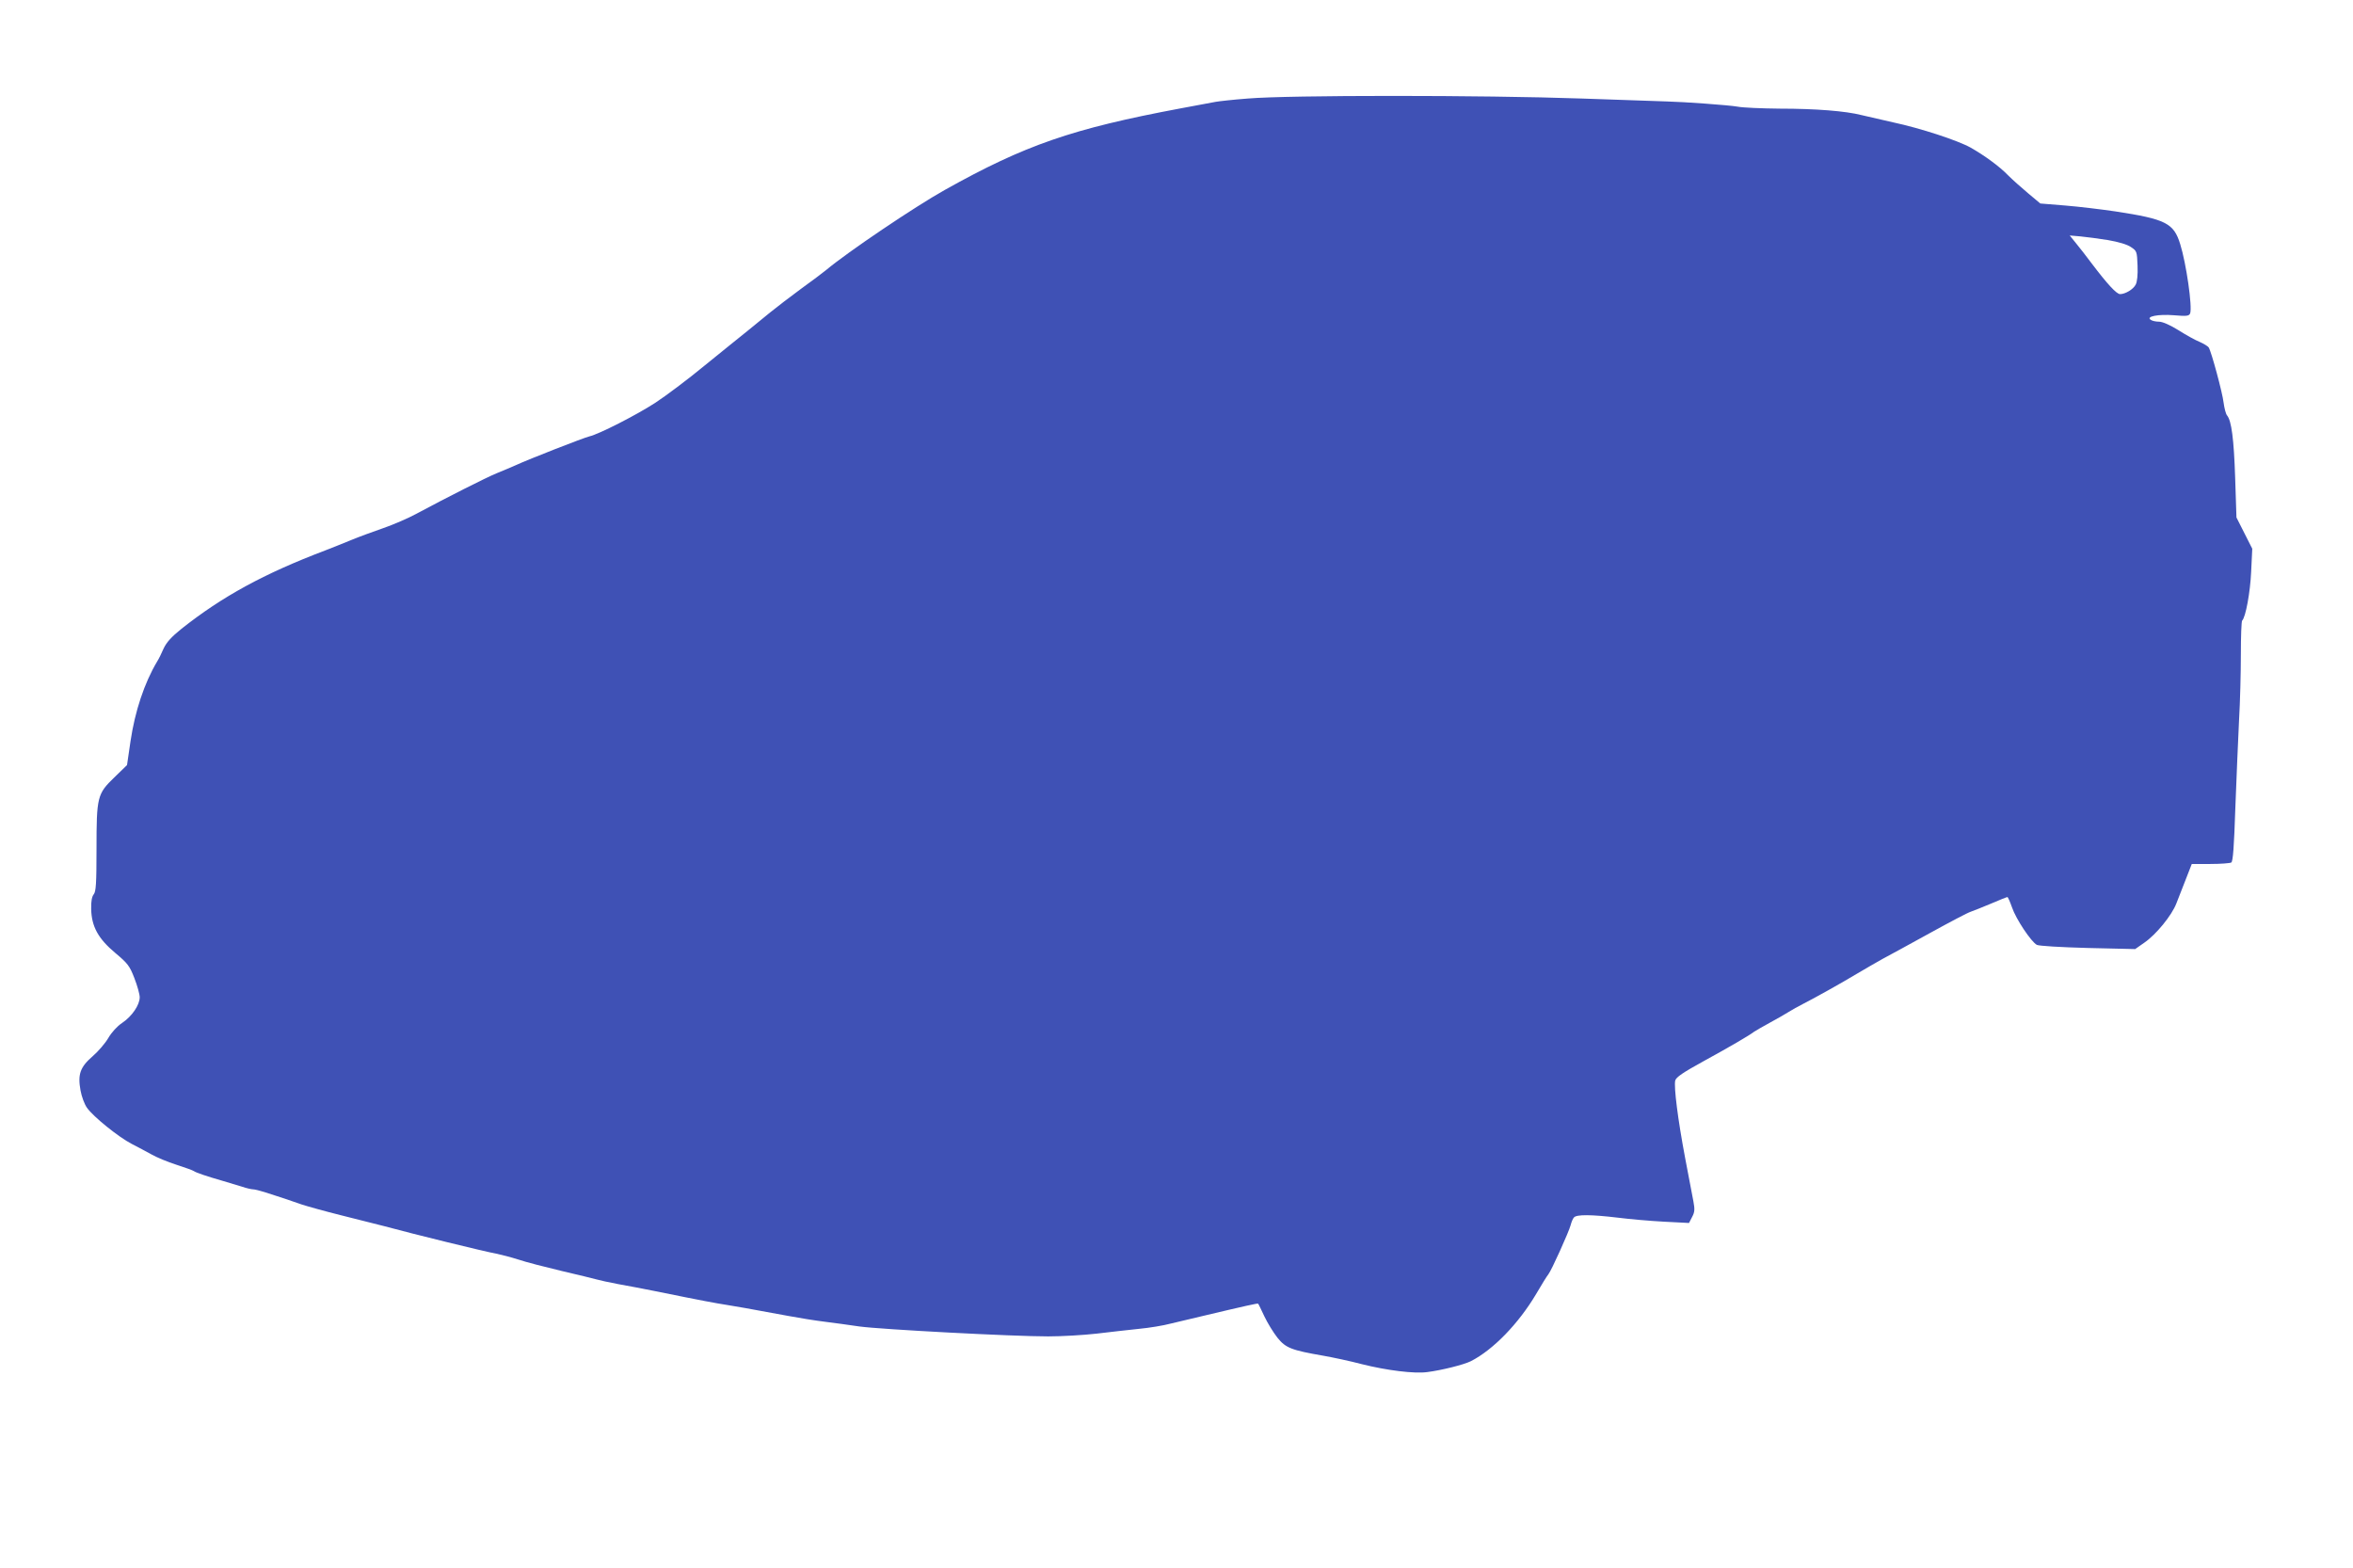 <?xml version="1.0" standalone="no"?>
<!DOCTYPE svg PUBLIC "-//W3C//DTD SVG 20010904//EN"
 "http://www.w3.org/TR/2001/REC-SVG-20010904/DTD/svg10.dtd">
<svg version="1.0" xmlns="http://www.w3.org/2000/svg"
 width="1280pt" height="853pt" viewBox="0 0 1280 853"
 preserveAspectRatio="xMidYMid meet">
<g transform="translate(0,853) scale(0.1,-0.1)"
fill="#3f51b5" stroke="none">
<path d="M6788 7994 c-80 -6 -159 -15 -175 -18 -15 -3 -102 -19 -193 -36 -587
-110 -844 -199 -1280 -443 -166 -93 -529 -338 -646 -436 -17 -14 -78 -60 -135
-101 -56 -41 -133 -100 -170 -130 -36 -30 -93 -76 -125 -102 -33 -26 -135
-109 -229 -185 -93 -77 -215 -168 -270 -204 -103 -67 -307 -171 -359 -183 -30
-7 -330 -124 -401 -157 -22 -10 -68 -29 -102 -43 -61 -25 -272 -132 -438 -221
-44 -24 -125 -59 -180 -78 -55 -19 -134 -48 -175 -65 -41 -17 -104 -42 -140
-56 -335 -127 -561 -251 -782 -426 -56 -45 -82 -74 -98 -108 -11 -26 -27 -58
-36 -72 -69 -116 -120 -270 -144 -432 l-19 -130 -69 -67 c-93 -90 -97 -104
-97 -392 0 -186 -3 -229 -15 -244 -10 -12 -15 -38 -14 -80 2 -95 38 -161 131
-239 68 -57 78 -70 104 -137 16 -41 29 -88 29 -104 0 -42 -42 -104 -96 -140
-27 -18 -57 -51 -75 -82 -17 -29 -55 -73 -85 -99 -68 -59 -82 -98 -66 -186 6
-34 22 -76 35 -94 34 -49 174 -161 242 -196 33 -17 82 -43 109 -58 28 -16 88
-41 135 -56 47 -15 91 -31 96 -35 11 -8 66 -27 160 -54 33 -10 79 -24 103 -31
23 -8 50 -14 59 -14 8 0 36 -7 62 -15 85 -27 145 -47 201 -67 30 -10 127 -37
215 -59 88 -22 192 -48 230 -58 166 -45 557 -141 615 -151 25 -5 79 -19 120
-32 41 -14 147 -41 235 -62 88 -21 174 -41 190 -46 17 -5 68 -16 115 -25 47
-8 139 -26 205 -39 255 -52 332 -66 390 -75 57 -9 96 -16 335 -60 58 -11 146
-25 195 -31 50 -6 135 -18 190 -26 117 -16 832 -54 1027 -54 73 0 192 7 263
15 72 9 175 20 230 26 55 5 134 18 175 29 41 10 113 27 160 38 248 59 312 73
314 70 2 -1 17 -33 34 -69 17 -36 49 -88 71 -116 45 -56 76 -68 249 -98 51 -9
146 -29 210 -46 136 -34 286 -53 357 -43 78 10 198 40 236 59 122 62 260 205
355 365 30 52 61 101 67 108 16 19 112 232 121 267 4 16 12 36 18 42 14 17 95
16 238 -1 63 -8 176 -18 252 -22 l136 -7 17 33 c14 26 15 41 7 84 -5 28 -26
134 -45 236 -40 212 -62 387 -54 422 5 18 41 43 154 105 146 80 252 142 276
161 7 5 44 26 82 47 39 21 86 48 105 60 19 12 53 31 75 42 58 29 219 119 300
168 39 23 99 58 135 78 36 19 153 83 260 142 107 59 206 111 220 115 14 5 63
24 110 44 46 20 87 36 90 36 3 0 14 -25 25 -56 21 -63 104 -187 135 -204 12
-6 127 -13 277 -17 l258 -6 50 35 c64 44 149 148 174 213 11 28 34 87 52 133
l32 82 101 0 c55 0 107 4 114 8 9 6 15 85 22 298 6 159 15 372 20 474 6 102
10 264 10 361 0 97 3 179 7 183 19 18 44 154 49 266 l6 125 -43 85 -43 85 -7
215 c-7 213 -20 311 -44 340 -7 8 -15 40 -19 70 -6 53 -66 276 -81 300 -4 6
-26 20 -49 30 -23 9 -75 38 -116 64 -45 28 -86 46 -105 46 -16 0 -37 4 -45 10
-29 18 40 32 126 25 70 -6 82 -4 88 10 13 34 -21 272 -54 377 -35 114 -78 136
-353 178 -75 11 -198 26 -273 32 l-135 11 -68 57 c-37 31 -85 74 -107 96 -47
49 -130 109 -204 151 -72 40 -275 106 -420 137 -63 14 -141 32 -174 40 -86 22
-248 35 -445 35 -96 1 -200 5 -230 11 -44 8 -293 26 -381 28 -8 0 -218 7 -465
16 -543 19 -1593 19 -1817 0z m4679 -770 c58 -10 105 -24 125 -38 32 -21 33
-24 36 -101 2 -50 -2 -88 -10 -103 -13 -26 -57 -52 -85 -52 -19 0 -69 54 -153
165 -29 39 -68 89 -87 112 l-34 42 58 -5 c32 -3 100 -12 150 -20z"/>
</g>
</svg>
